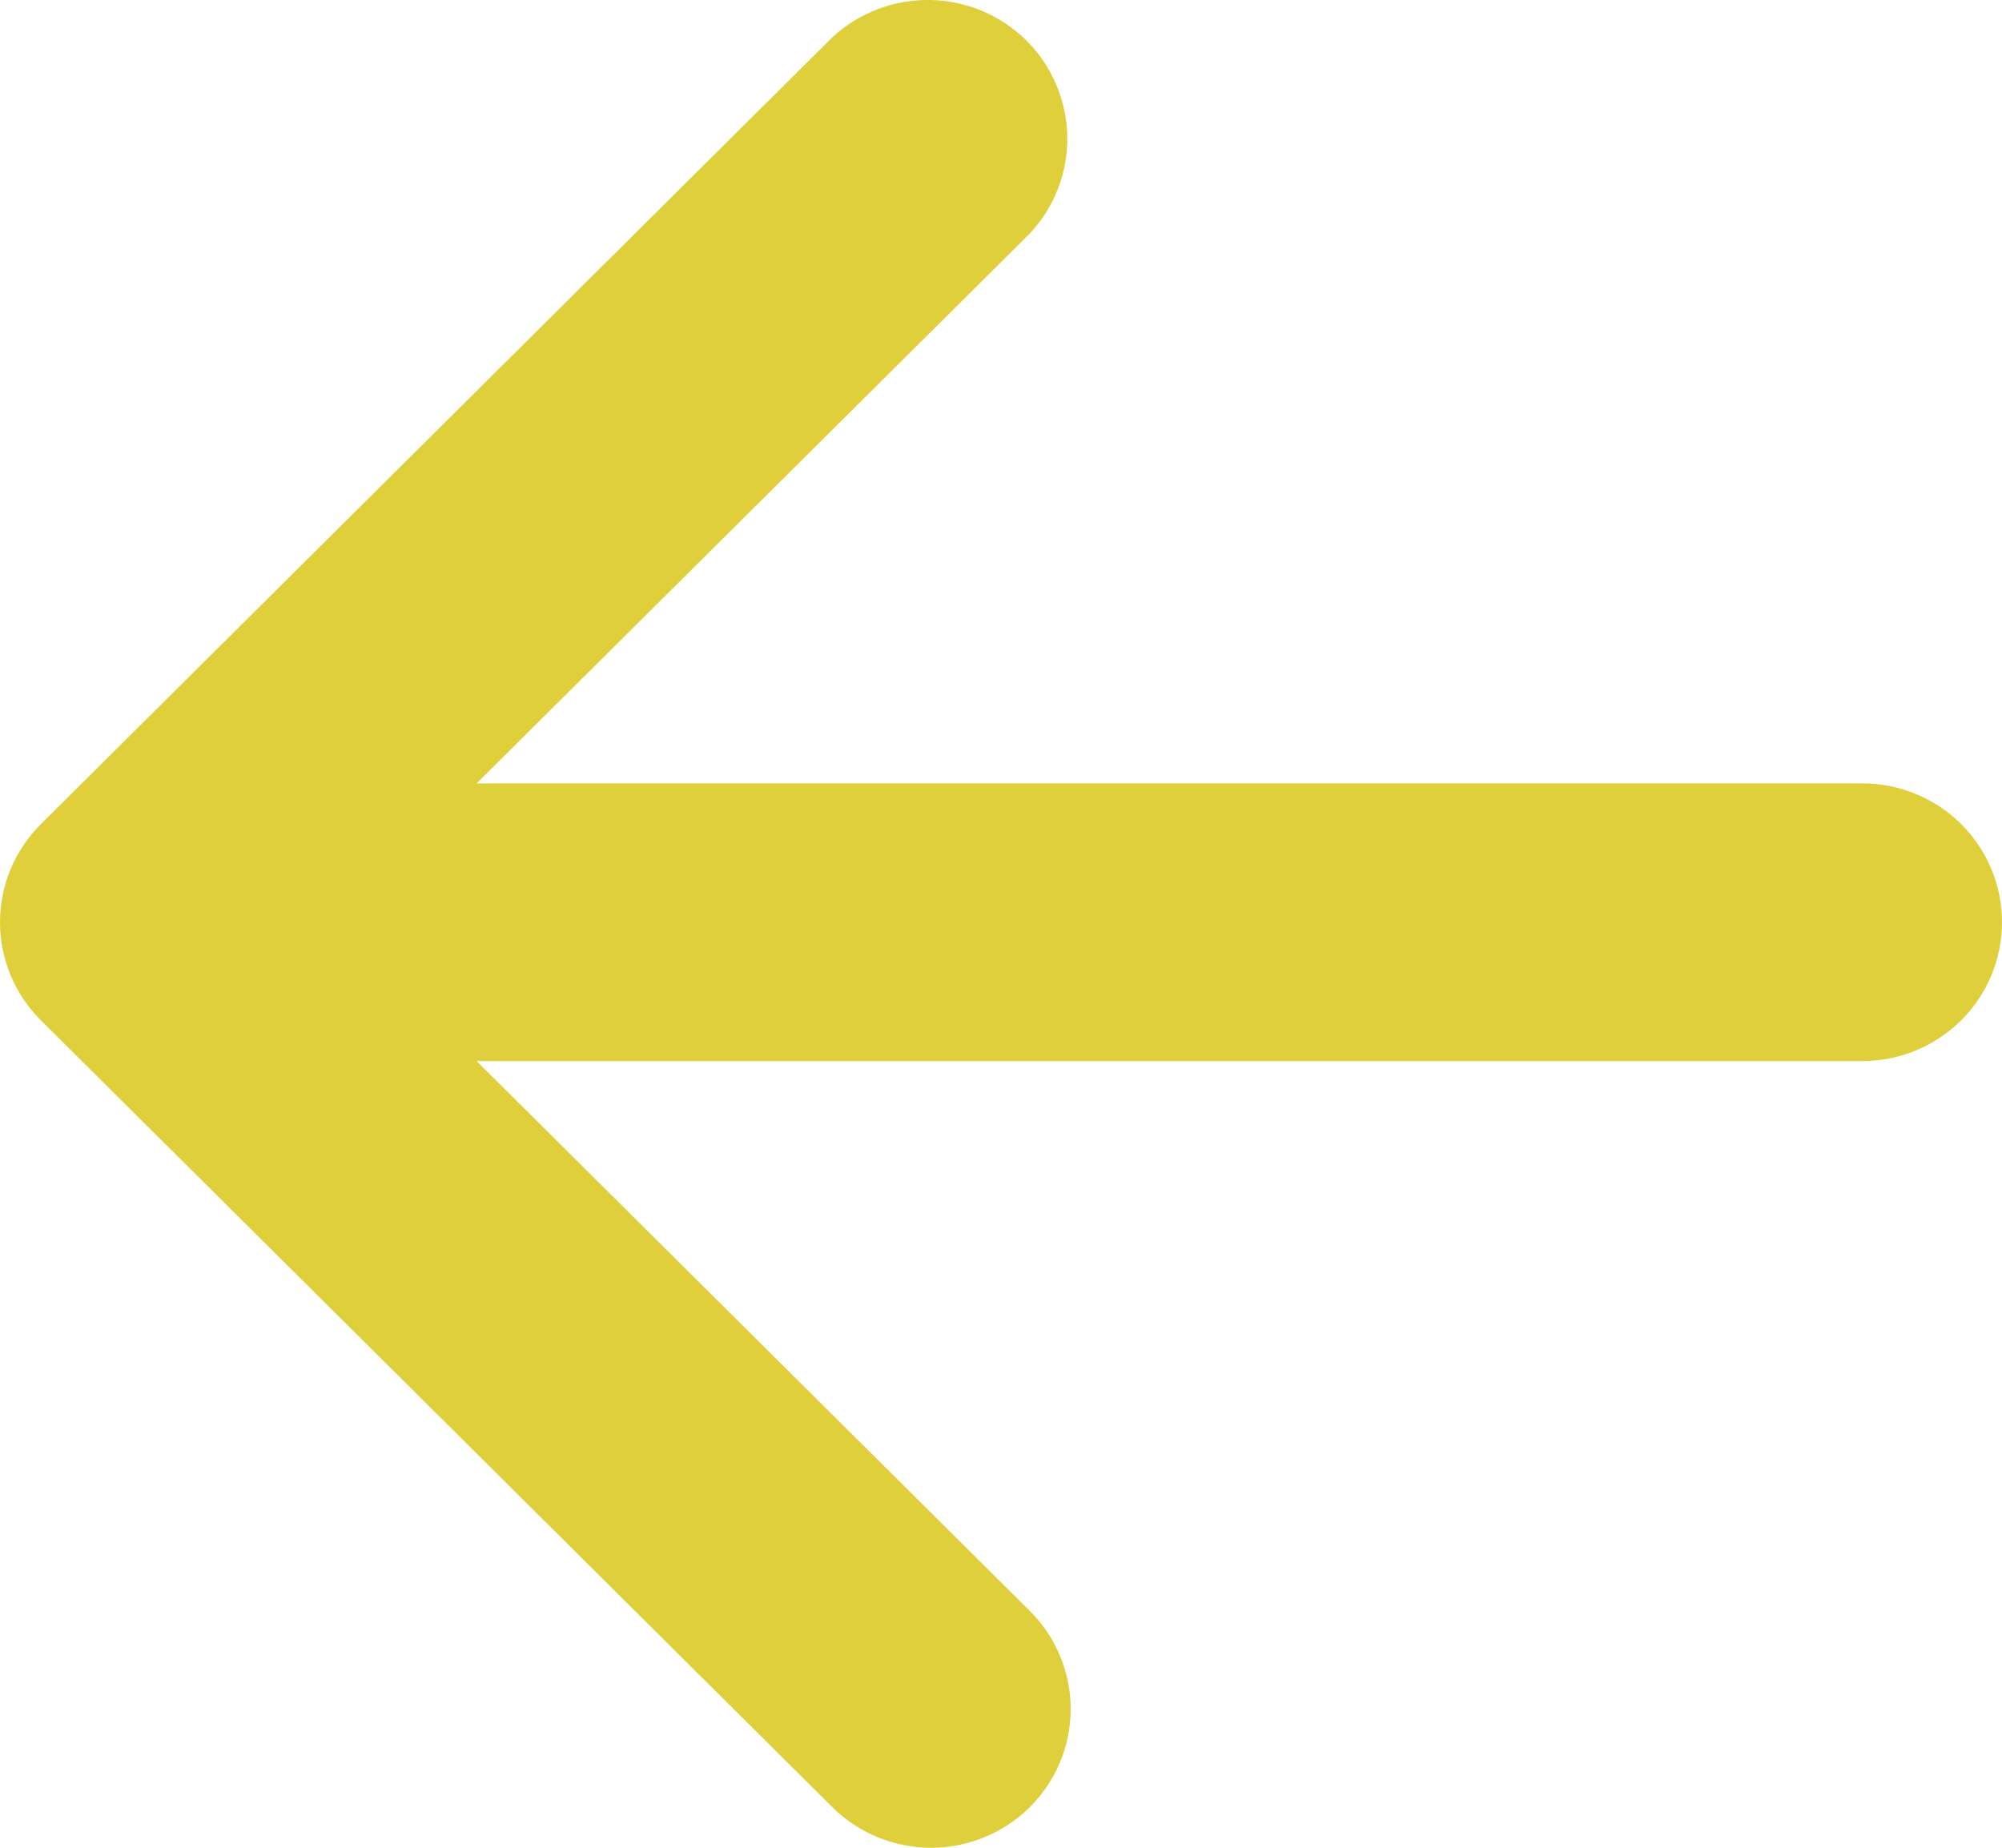 <svg width="26" height="24" viewBox="0 0 26 24" fill="none" xmlns="http://www.w3.org/2000/svg">
<g clip-path="url(#clip0_1_4)">
<path d="M13.374 23.473C13.034 23.81 12.573 24 12.092 24C11.611 24 11.15 23.81 10.81 23.473L0.531 13.253C0.191 12.915 2.0891e-08 12.456 0 11.978C-2.0891e-08 11.5 0.191 11.042 0.531 10.704L10.81 0.484C11.154 0.166 11.609 -0.008 12.079 0C12.549 0.008 12.998 0.197 13.331 0.527C13.662 0.858 13.852 1.304 13.861 1.771C13.869 2.239 13.694 2.691 13.374 3.033L6.19 10.175H24.186C24.667 10.175 25.128 10.365 25.469 10.703C25.809 11.041 26 11.5 26 11.978C26 12.457 25.809 12.915 25.469 13.254C25.128 13.592 24.667 13.782 24.186 13.782H6.19L13.374 20.924C13.714 21.262 13.905 21.72 13.905 22.198C13.905 22.676 13.714 23.134 13.374 23.473Z" fill="#DECF3B"/>
</g>
<defs>
<clipPath id="clip0_1_4">
<rect width="26" height="24" fill="white"/>
</clipPath>
</defs>
</svg>
